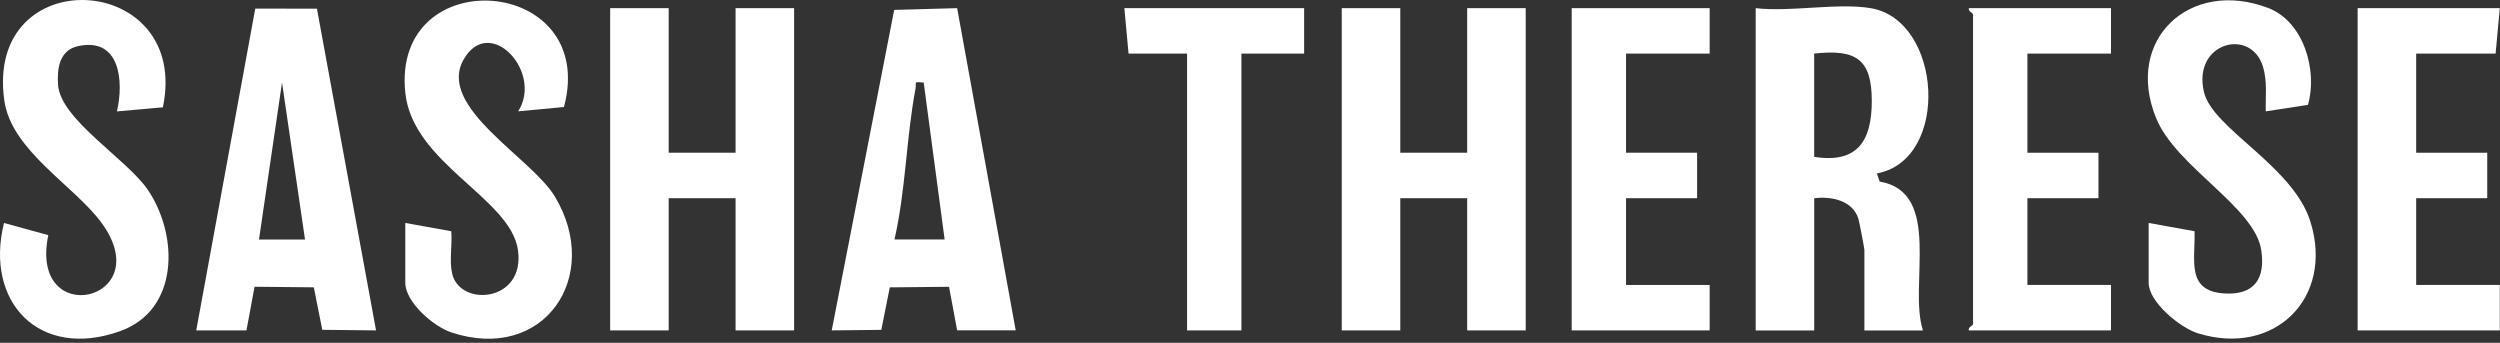 <svg width="598" height="82" viewBox="0 0 598 82" fill="none" xmlns="http://www.w3.org/2000/svg">
<rect x="0" y="0" width="598" height="82" fill="#333333" stroke="none"/>
<g clip-path="url(#clip0_814_50)">
<path d="M447.451 1.95C464.591 4.8 466.581 38.2 448.951 41.49L449.611 43.43C464.761 46.02 456.471 68.18 459.961 79.04H445.961V59.77C445.961 59.39 444.741 52.99 444.521 52.3C443.131 47.95 438.081 46.9 433.961 47.42V79.04H419.961V1.95C428.281 2.92 439.531 0.63 447.461 1.95H447.451ZM433.951 37.52C444.331 39.16 447.721 33.69 447.731 24.18C447.741 14.04 443.891 11.73 433.951 12.81V37.52Z" fill="white"/>
<path d="M159.949 1.95V36.53H175.949V1.95H189.949V79.03H175.949V47.41H159.949V79.03H145.949V1.95H159.949Z" fill="white"/>
<path d="M334.949 1.95V36.53H350.949V1.95H364.949V79.03H350.949V47.41H334.949V79.03H320.949V1.95H334.949Z" fill="white"/>
<path d="M75.811 2.08L89.951 79.03L77.091 78.89L75.061 68.73L60.891 68.59L58.951 79.03H46.941L61.061 2.05L75.821 2.08H75.811ZM72.961 57.29L67.461 19.74L61.951 57.29H72.961Z" fill="white"/>
<path d="M96.949 53.33L107.939 55.31C108.229 58.57 107.429 62.3 108.159 65.47C110.029 73.52 125.659 72.3 123.899 59.83C122.139 47.36 98.729 39.19 96.949 22.2C93.629 -9.51 143.299 -5.86 134.899 25.6L123.949 26.63C129.979 17.19 117.069 3.37 110.899 14.24C104.419 25.65 127.159 37.67 132.769 47.08C144.139 66.15 130.119 86.86 107.949 79.51C103.669 78.09 96.949 72.26 96.949 67.65V53.32V53.33Z" fill="white"/>
<path d="M228.949 79.03L227.009 68.6L212.839 68.74L210.809 78.9L198.949 79.03L213.889 2.37L228.949 1.95L242.959 79.02H228.959L228.949 79.03ZM220.949 19.74C218.329 19.52 219.289 19.61 218.989 21.23C216.769 32.96 216.649 45.58 213.959 57.28H225.959L220.949 19.74Z" fill="white"/>
<path d="M513.949 53.33L524.939 55.31C525.119 62.42 522.839 69.81 532.439 70.21C539.399 70.5 541.899 66.45 540.889 59.81C539.319 49.5 520.549 39.96 515.769 28.31C508.039 9.46 523.849 -5.2 542.509 1.89C551.069 5.14 554.419 16.88 552.069 25.08L541.969 26.64C541.889 23.05 542.379 19.46 541.299 15.93C538.409 6.49 524.409 10.14 527.179 21.99C529.249 30.84 548.539 39.65 552.679 53.11C558.299 71.35 544.019 85.37 525.749 79.73C521.449 78.4 513.959 72.22 513.959 67.66V53.33H513.949Z" fill="white"/>
<path d="M38.96 25.67L27.97 26.65C29.64 19.53 28.77 8.84 18.69 11.03C14.17 12.01 13.63 16.43 13.88 20.26C14.42 28.6 30.39 38.03 35.41 45.48C42.72 56.34 42.92 74.16 28.68 79.23C9.35 86.1 -3.74 72.19 0.96 53.33L11.55 56.25C6.83 79.02 37.92 72.13 24.37 53.41C17.89 44.47 2.75 36.11 1.04 24.09C-3.76 -9.69 45.75 -6.82 38.96 25.67Z" fill="white"/>
<path d="M597.949 1.95L596.949 12.82H577.949V36.53H594.949V47.41H577.949V68.16H597.949V79.03H563.949V1.95H597.949Z" fill="white"/>
<path d="M504.952 1.95V12.82H484.952V36.54H501.952V47.41H484.952V68.16H504.952V79.03H470.952C470.682 78.31 471.952 77.85 471.952 77.55V3.43C471.952 3.13 470.682 2.67 470.952 1.95H504.952Z" fill="white"/>
<path d="M408.949 1.95V12.82H388.949V36.53H405.949V47.41H388.949V68.16H408.949V79.03H375.949V1.95H408.949Z" fill="white"/>
<path d="M311.949 1.95V12.82H296.949V79.03H283.949V12.82H269.949L268.949 1.95H311.949Z" fill="white"/>
</g>
<defs>
<clipPath id="clip0_814_50">
<rect width="597.95" height="81.04" fill="white"/>
</clipPath>
</defs>
</svg>
